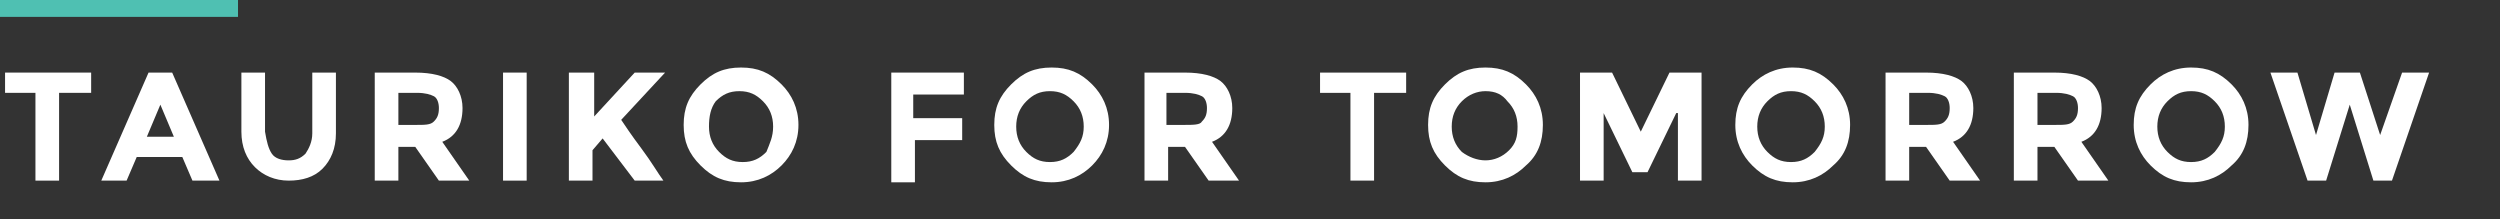 <?xml version="1.0" encoding="utf-8"?>
<!-- Generator: Adobe Illustrator 21.1.0, SVG Export Plug-In . SVG Version: 6.00 Build 0)  -->
<svg version="1.1" id="Layer_1" xmlns="http://www.w3.org/2000/svg" xmlns:xlink="http://www.w3.org/1999/xlink" x="0px" y="0px"
	 viewBox="0 0 148.1 13" style="enable-background:new 0 0 148.1 13;" xml:space="preserve">
<rect x="0" y="0" width="148.1" height="13" fill="#333333" stroke="none"/>
<style type="text/css">
	.st0{fill:#FFFFFF;}
	.st1{fill:#4FC0B2;}
</style>
<g>
	<g>
		<path class="st0" d="M3.5,5.5v5.2H2.1V5.5H0.3V4.3h5.1v1.2H3.5z"/>
		<path class="st0" d="M11.4,10.7l-0.6-1.4H8.1l-0.6,1.4H6l2.8-6.4h1.4l2.8,6.4H11.4z M9.5,6.2L8.7,8.1h1.6L9.5,6.2z"/>
		<path class="st0" d="M16.1,9.1c0.2,0.3,0.6,0.4,1,0.4s0.7-0.1,1-0.4c0.2-0.3,0.4-0.7,0.4-1.2V4.3h1.4v3.6c0,0.9-0.3,1.6-0.8,2.1
			c-0.5,0.5-1.2,0.7-2,0.7s-1.5-0.3-2-0.8c-0.5-0.5-0.8-1.2-0.8-2.1V4.3h1.4v3.5C15.8,8.4,15.9,8.8,16.1,9.1z"/>
		<path class="st0" d="M27.4,6.4c0,1-0.4,1.7-1.2,2l1.6,2.3h-1.8l-1.4-2h-1v2h-1.4V4.3h2.4c1,0,1.7,0.2,2.1,0.5S27.4,5.7,27.4,6.4z
			 M25.7,7.2C25.9,7,26,6.8,26,6.4c0-0.3-0.1-0.6-0.3-0.7s-0.5-0.2-1-0.2h-1.1v1.9h1C25.2,7.4,25.5,7.4,25.7,7.2z"/>
		<path class="st0" d="M29.8,4.3h1.4v6.4h-1.4V4.3z"/>
		<path class="st0" d="M33.8,4.3h1.4v2.6l2.4-2.6h1.8l-2.6,2.8c0.2,0.3,0.6,0.9,1.2,1.7s1,1.5,1.3,1.9h-1.7l-1.9-2.5l-0.6,0.7v1.8
			h-1.4V4.3z"/>
		<path class="st0" d="M46.3,9.8c-0.6,0.6-1.4,1-2.4,1s-1.7-0.3-2.4-1s-1-1.4-1-2.4s0.3-1.7,1-2.4s1.4-1,2.4-1s1.7,0.3,2.4,1
			c0.6,0.6,1,1.4,1,2.4S46.9,9.2,46.3,9.8z M45.8,7.5c0-0.6-0.2-1.1-0.6-1.5c-0.4-0.4-0.8-0.6-1.4-0.6s-1,0.2-1.4,0.6
			C42.1,6.4,42,6.9,42,7.5c0,0.6,0.2,1.1,0.6,1.5c0.4,0.4,0.8,0.6,1.4,0.6s1-0.2,1.4-0.6C45.6,8.5,45.8,8.1,45.8,7.5z"/>
		<path class="st0" d="M57.1,4.3v1.3h-3V7H57v1.3h-2.8v2.5h-1.4V4.3H57.1z"/>
		<path class="st0" d="M64.7,9.8c-0.6,0.6-1.4,1-2.4,1s-1.7-0.3-2.4-1s-1-1.4-1-2.4s0.3-1.7,1-2.4s1.4-1,2.4-1s1.7,0.3,2.4,1
			c0.6,0.6,1,1.4,1,2.4S65.3,9.2,64.7,9.8z M64.2,7.5c0-0.6-0.2-1.1-0.6-1.5c-0.4-0.4-0.8-0.6-1.4-0.6s-1,0.2-1.4,0.6
			c-0.4,0.4-0.6,0.9-0.6,1.5c0,0.6,0.2,1.1,0.6,1.5c0.4,0.4,0.8,0.6,1.4,0.6s1-0.2,1.4-0.6C64,8.5,64.2,8.1,64.2,7.5z"/>
		<path class="st0" d="M73,6.4c0,1-0.4,1.7-1.2,2l1.6,2.3h-1.8l-1.4-2h-1v2h-1.4V4.3h2.4c1,0,1.7,0.2,2.1,0.5S73,5.7,73,6.4z
			 M71.2,7.2c0.2-0.2,0.3-0.4,0.3-0.8c0-0.3-0.1-0.6-0.3-0.7s-0.5-0.2-1-0.2h-1.1v1.9h1C70.7,7.4,71.1,7.4,71.2,7.2z"/>
		<path class="st0" d="M81.4,5.5v5.2H80V5.5h-1.8V4.3h5.1v1.2H81.4z"/>
		<path class="st0" d="M90.4,9.8c-0.6,0.6-1.4,1-2.4,1s-1.7-0.3-2.4-1s-1-1.4-1-2.4s0.3-1.7,1-2.4s1.4-1,2.4-1s1.7,0.3,2.4,1
			c0.6,0.6,1,1.4,1,2.4S91.1,9.2,90.4,9.8z M89.9,7.5c0-0.6-0.2-1.1-0.6-1.5C89,5.6,88.6,5.4,88,5.4c-0.5,0-1,0.2-1.4,0.6
			s-0.6,0.9-0.6,1.5c0,0.6,0.2,1.1,0.6,1.5C87,9.3,87.5,9.5,88,9.5c0.5,0,1-0.2,1.4-0.6C89.8,8.5,89.9,8.1,89.9,7.5z"/>
		<path class="st0" d="M99.3,6.7l-1.7,3.5h-0.9L95,6.7v4h-1.4V4.3h1.9l1.7,3.5l1.7-3.5h1.9v6.4h-1.4V6.7z"/>
		<path class="st0" d="M108.6,9.8c-0.6,0.6-1.4,1-2.4,1s-1.7-0.3-2.4-1c-0.6-0.6-1-1.4-1-2.4s0.3-1.7,1-2.4c0.6-0.6,1.4-1,2.4-1
			s1.7,0.3,2.4,1c0.6,0.6,1,1.4,1,2.4S109.3,9.2,108.6,9.8z M108.1,7.5c0-0.6-0.2-1.1-0.6-1.5c-0.4-0.4-0.8-0.6-1.4-0.6
			s-1,0.2-1.4,0.6c-0.4,0.4-0.6,0.9-0.6,1.5c0,0.6,0.2,1.1,0.6,1.5c0.4,0.4,0.8,0.6,1.4,0.6s1-0.2,1.4-0.6
			C107.9,8.5,108.1,8.1,108.1,7.5z"/>
		<path class="st0" d="M116.9,6.4c0,1-0.4,1.7-1.2,2l1.6,2.3h-1.8l-1.4-2h-1v2h-1.4V4.3h2.4c1,0,1.7,0.2,2.1,0.5
			S116.9,5.7,116.9,6.4z M115.2,7.2c0.2-0.2,0.3-0.4,0.3-0.8c0-0.3-0.1-0.6-0.3-0.7s-0.5-0.2-1-0.2h-1.1v1.9h1
			C114.7,7.4,115,7.4,115.2,7.2z"/>
		<path class="st0" d="M124.5,6.4c0,1-0.4,1.7-1.2,2l1.6,2.3h-1.8l-1.4-2h-1v2h-1.4V4.3h2.4c1,0,1.7,0.2,2.1,0.5
			S124.5,5.7,124.5,6.4z M122.8,7.2c0.2-0.2,0.3-0.4,0.3-0.8c0-0.3-0.1-0.6-0.3-0.7s-0.5-0.2-1-0.2h-1.1v1.9h1
			C122.3,7.4,122.6,7.4,122.8,7.2z"/>
		<path class="st0" d="M132.2,9.8c-0.6,0.6-1.4,1-2.4,1s-1.7-0.3-2.4-1c-0.6-0.6-1-1.4-1-2.4s0.3-1.7,1-2.4c0.6-0.6,1.4-1,2.4-1
			s1.7,0.3,2.4,1c0.6,0.6,1,1.4,1,2.4S132.9,9.2,132.2,9.8z M131.8,7.5c0-0.6-0.2-1.1-0.6-1.5c-0.4-0.4-0.8-0.6-1.4-0.6
			s-1,0.2-1.4,0.6c-0.4,0.4-0.6,0.9-0.6,1.5c0,0.6,0.2,1.1,0.6,1.5c0.4,0.4,0.8,0.6,1.4,0.6s1-0.2,1.4-0.6
			C131.6,8.5,131.8,8.1,131.8,7.5z"/>
		<path class="st0" d="M137.2,8l1.1-3.7h1.5L141,8l1.3-3.7h1.6l-2.2,6.4h-1.1l-1.4-4.5l-1.4,4.5h-1.1l-2.2-6.4h1.6L137.2,8z"/>
	</g>
	<rect x="0" class="st1" width="14.1" height="1"/>
</g>
</svg>
